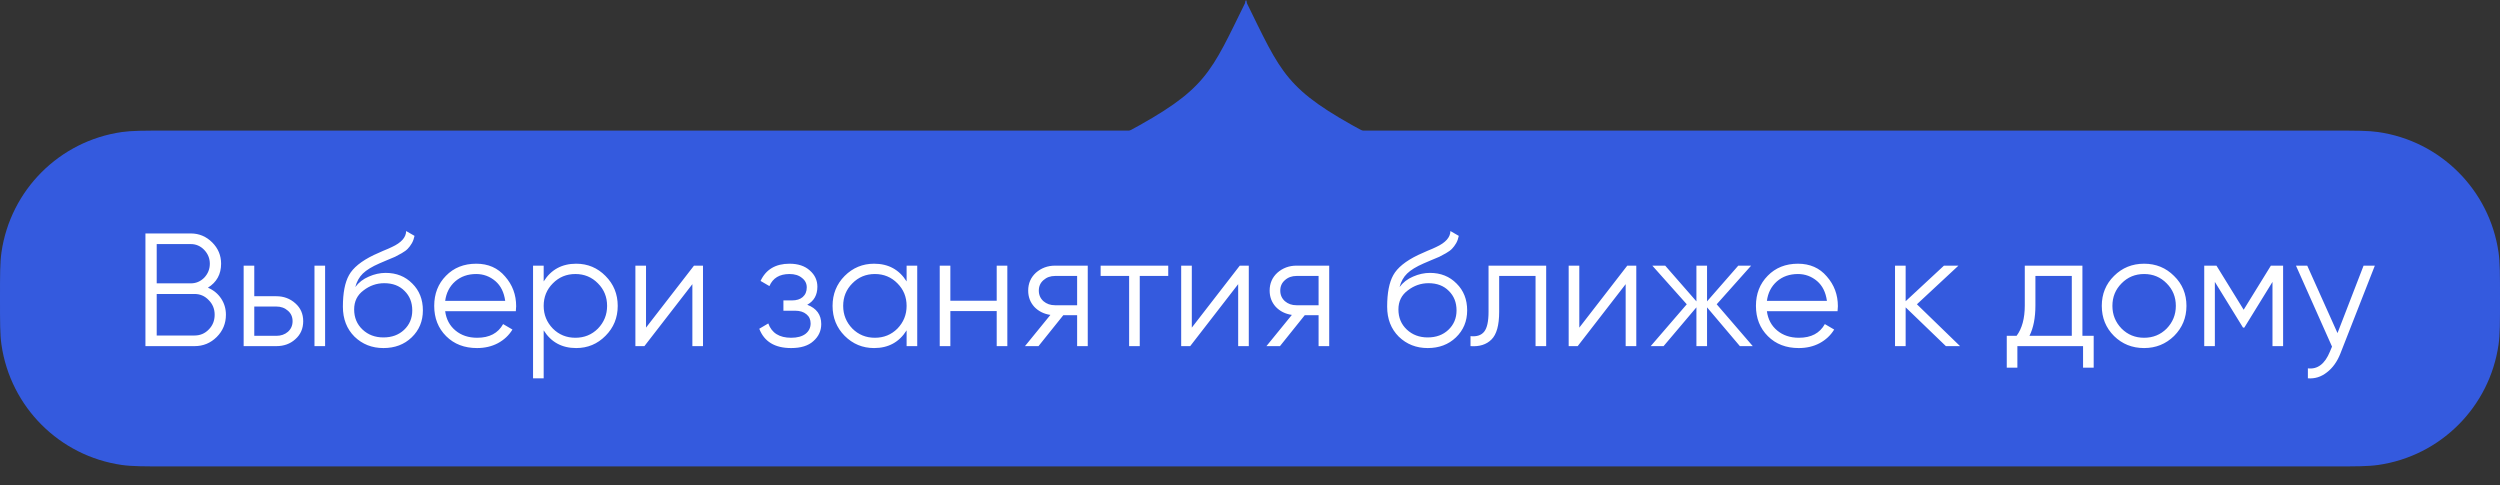 <?xml version="1.0" encoding="UTF-8"?> <svg xmlns="http://www.w3.org/2000/svg" width="268" height="52" viewBox="0 0 268 52" fill="none"><rect x="0" y="0" width="268" height="52" fill="#333333" stroke="none"/> <path fill-rule="evenodd" clip-rule="evenodd" d="M268 32C268 29.423 268 28.135 267.844 27.055C266.881 20.37 261.63 15.119 254.945 14.156C253.865 14 252.577 14 250 14H18C15.423 14 14.135 14 13.055 14.156C6.37 15.119 1.119 20.37 0.156 27.055C7.62939e-06 28.135 7.62939e-06 29.423 7.62939e-06 32V32C7.62939e-06 34.577 7.62939e-06 35.865 0.156 36.945C1.119 43.63 6.37 48.881 13.055 49.844C14.135 50 15.423 50 18 50H250C252.577 50 253.865 50 254.945 49.844C261.63 48.881 266.881 43.63 267.844 36.945C268 35.865 268 34.577 268 32V32Z" fill="#345ADE"></path> <path d="M22.287 30.841C22.885 31.094 23.356 31.48 23.702 31.997C24.047 32.515 24.219 33.096 24.219 33.74C24.219 34.672 23.891 35.466 23.236 36.122C22.58 36.777 21.786 37.105 20.854 37.105H15.591V25.026H20.457C21.343 25.026 22.108 25.348 22.753 25.992C23.385 26.625 23.702 27.384 23.702 28.27C23.702 29.398 23.23 30.255 22.287 30.841ZM20.457 26.165H16.799V30.375H20.457C21.01 30.375 21.487 30.174 21.89 29.771C22.292 29.346 22.494 28.845 22.494 28.27C22.494 27.706 22.292 27.212 21.89 26.786C21.487 26.372 21.01 26.165 20.457 26.165ZM16.799 35.966H20.854C21.453 35.966 21.959 35.754 22.373 35.328C22.799 34.902 23.011 34.373 23.011 33.74C23.011 33.119 22.799 32.596 22.373 32.17C21.959 31.733 21.453 31.514 20.854 31.514H16.799V35.966ZM27.258 31.756H29.622C30.416 31.756 31.095 32.009 31.659 32.515C32.222 33.01 32.504 33.648 32.504 34.431C32.504 35.224 32.222 35.868 31.659 36.363C31.118 36.858 30.439 37.105 29.622 37.105H26.119V28.477H27.258V31.756ZM33.712 37.105V28.477H34.851V37.105H33.712ZM27.258 36.001H29.622C30.117 36.001 30.531 35.857 30.865 35.569C31.198 35.27 31.365 34.891 31.365 34.431C31.365 33.97 31.198 33.596 30.865 33.309C30.531 33.01 30.117 32.86 29.622 32.86H27.258V36.001ZM41.106 37.312C39.875 37.312 38.84 36.904 38 36.087C37.172 35.259 36.758 34.189 36.758 32.877C36.758 31.405 36.976 30.278 37.413 29.495C37.85 28.701 38.736 27.983 40.071 27.338C40.496 27.143 40.83 26.993 41.072 26.89C41.474 26.729 41.791 26.59 42.021 26.476C43.022 26.015 43.528 25.446 43.539 24.767L44.437 25.285C44.379 25.572 44.287 25.831 44.16 26.061C44.011 26.314 43.861 26.516 43.712 26.665C43.574 26.815 43.355 26.976 43.056 27.148C42.861 27.264 42.625 27.39 42.349 27.528L41.486 27.89L40.675 28.236C39.881 28.581 39.288 28.943 38.897 29.323C38.518 29.691 38.247 30.174 38.086 30.772C38.454 30.278 38.938 29.904 39.536 29.651C40.134 29.386 40.738 29.254 41.348 29.254C42.498 29.254 43.447 29.633 44.195 30.393C44.954 31.14 45.334 32.101 45.334 33.274C45.334 34.436 44.931 35.403 44.126 36.173C43.332 36.933 42.325 37.312 41.106 37.312ZM38.863 35.328C39.461 35.892 40.209 36.173 41.106 36.173C42.003 36.173 42.74 35.903 43.315 35.362C43.902 34.81 44.195 34.114 44.195 33.274C44.195 32.423 43.919 31.727 43.367 31.186C42.826 30.634 42.101 30.358 41.192 30.358C40.376 30.358 39.634 30.617 38.966 31.135C38.299 31.629 37.965 32.308 37.965 33.171C37.965 34.045 38.265 34.764 38.863 35.328ZM51.052 28.27C52.341 28.27 53.37 28.724 54.141 29.633C54.935 30.531 55.332 31.595 55.332 32.826C55.332 32.883 55.32 33.062 55.297 33.361H47.722C47.837 34.224 48.205 34.914 48.826 35.431C49.447 35.949 50.224 36.208 51.156 36.208C52.467 36.208 53.393 35.719 53.934 34.741L54.935 35.328C54.555 35.949 54.032 36.438 53.365 36.795C52.709 37.14 51.967 37.312 51.139 37.312C49.781 37.312 48.677 36.887 47.825 36.035C46.974 35.184 46.548 34.103 46.548 32.791C46.548 31.491 46.968 30.416 47.808 29.564C48.648 28.701 49.729 28.27 51.052 28.27ZM51.052 29.375C50.155 29.375 49.401 29.639 48.792 30.168C48.194 30.698 47.837 31.393 47.722 32.256H54.158C54.032 31.336 53.681 30.628 53.106 30.134C52.508 29.628 51.823 29.375 51.052 29.375ZM61.768 28.27C62.999 28.27 64.046 28.707 64.909 29.582C65.783 30.456 66.22 31.526 66.22 32.791C66.22 34.057 65.783 35.127 64.909 36.001C64.046 36.875 62.999 37.312 61.768 37.312C60.238 37.312 59.076 36.68 58.282 35.414V40.556H57.143V28.477H58.282V30.168C59.076 28.903 60.238 28.27 61.768 28.27ZM59.266 35.224C59.922 35.88 60.727 36.208 61.682 36.208C62.637 36.208 63.442 35.88 64.098 35.224C64.753 34.546 65.081 33.734 65.081 32.791C65.081 31.836 64.753 31.031 64.098 30.375C63.442 29.708 62.637 29.375 61.682 29.375C60.727 29.375 59.922 29.708 59.266 30.375C58.61 31.031 58.282 31.836 58.282 32.791C58.282 33.734 58.61 34.546 59.266 35.224ZM69.253 35.121L74.395 28.477H75.361V37.105H74.222V30.462L69.08 37.105H68.114V28.477H69.253V35.121ZM86.536 32.67C87.537 33.05 88.037 33.74 88.037 34.741C88.037 35.466 87.755 36.076 87.192 36.57C86.651 37.065 85.857 37.312 84.81 37.312C83.062 37.312 81.923 36.622 81.394 35.242L82.36 34.672C82.728 35.696 83.545 36.208 84.81 36.208C85.466 36.208 85.978 36.07 86.346 35.794C86.714 35.506 86.898 35.132 86.898 34.672C86.898 34.258 86.749 33.93 86.45 33.688C86.151 33.435 85.748 33.309 85.242 33.309H83.982V32.205H84.897C85.391 32.205 85.777 32.084 86.053 31.842C86.34 31.589 86.484 31.244 86.484 30.807C86.484 30.393 86.312 30.053 85.966 29.789C85.633 29.512 85.19 29.375 84.638 29.375C83.568 29.375 82.849 29.806 82.481 30.669L81.532 30.116C82.107 28.886 83.142 28.27 84.638 28.27C85.558 28.27 86.283 28.512 86.812 28.995C87.353 29.466 87.623 30.047 87.623 30.738C87.623 31.623 87.261 32.268 86.536 32.67ZM97.188 30.168V28.477H98.327V37.105H97.188V35.414C96.395 36.68 95.233 37.312 93.703 37.312C92.472 37.312 91.419 36.875 90.545 36.001C89.682 35.127 89.251 34.057 89.251 32.791C89.251 31.526 89.682 30.456 90.545 29.582C91.419 28.707 92.472 28.27 93.703 28.27C95.233 28.27 96.395 28.903 97.188 30.168ZM91.373 35.224C92.029 35.88 92.834 36.208 93.789 36.208C94.744 36.208 95.549 35.88 96.205 35.224C96.861 34.546 97.188 33.734 97.188 32.791C97.188 31.836 96.861 31.031 96.205 30.375C95.549 29.708 94.744 29.375 93.789 29.375C92.834 29.375 92.029 29.708 91.373 30.375C90.717 31.031 90.389 31.836 90.389 32.791C90.389 33.734 90.717 34.546 91.373 35.224ZM106.847 32.239V28.477H107.986V37.105H106.847V33.343H101.878V37.105H100.739V28.477H101.878V32.239H106.847ZM113.104 28.477H116.607V37.105H115.468V33.792H113.984L111.327 37.105H109.877L112.603 33.758C111.902 33.654 111.327 33.366 110.878 32.895C110.441 32.412 110.222 31.831 110.222 31.152C110.222 30.381 110.498 29.743 111.05 29.236C111.626 28.73 112.31 28.477 113.104 28.477ZM113.104 32.722H115.468V29.582H113.104C112.609 29.582 112.195 29.731 111.861 30.03C111.528 30.318 111.361 30.692 111.361 31.152C111.361 31.612 111.528 31.992 111.861 32.291C112.195 32.578 112.609 32.722 113.104 32.722ZM117.987 28.477H125.235V29.582H122.181V37.105H121.042V29.582H117.987V28.477ZM127.762 35.121L132.904 28.477H133.87V37.105H132.732V30.462L127.589 37.105H126.623V28.477H127.762V35.121ZM138.988 28.477H142.491V37.105H141.352V33.792H139.868L137.211 37.105H135.761L138.488 33.758C137.786 33.654 137.211 33.366 136.762 32.895C136.325 32.412 136.106 31.831 136.106 31.152C136.106 30.381 136.382 29.743 136.935 29.236C137.51 28.73 138.194 28.477 138.988 28.477ZM138.988 32.722H141.352V29.582H138.988C138.493 29.582 138.079 29.731 137.746 30.03C137.412 30.318 137.245 30.692 137.245 31.152C137.245 31.612 137.412 31.992 137.746 32.291C138.079 32.578 138.493 32.722 138.988 32.722ZM153.052 37.312C151.821 37.312 150.786 36.904 149.946 36.087C149.117 35.259 148.703 34.189 148.703 32.877C148.703 31.405 148.922 30.278 149.359 29.495C149.796 28.701 150.682 27.983 152.016 27.338C152.442 27.143 152.776 26.993 153.017 26.89C153.42 26.729 153.736 26.59 153.966 26.476C154.967 26.015 155.473 25.446 155.485 24.767L156.382 25.285C156.325 25.572 156.233 25.831 156.106 26.061C155.957 26.314 155.807 26.516 155.658 26.665C155.519 26.815 155.301 26.976 155.002 27.148C154.806 27.264 154.57 27.39 154.294 27.528L153.431 27.89L152.62 28.236C151.827 28.581 151.234 28.943 150.843 29.323C150.463 29.691 150.193 30.174 150.032 30.772C150.4 30.278 150.883 29.904 151.482 29.651C152.08 29.386 152.684 29.254 153.293 29.254C154.444 29.254 155.393 29.633 156.141 30.393C156.9 31.14 157.28 32.101 157.28 33.274C157.28 34.436 156.877 35.403 156.072 36.173C155.278 36.933 154.271 37.312 153.052 37.312ZM150.809 35.328C151.407 35.892 152.155 36.173 153.052 36.173C153.949 36.173 154.685 35.903 155.261 35.362C155.847 34.81 156.141 34.114 156.141 33.274C156.141 32.423 155.865 31.727 155.312 31.186C154.772 30.634 154.047 30.358 153.138 30.358C152.321 30.358 151.579 30.617 150.912 31.135C150.245 31.629 149.911 32.308 149.911 33.171C149.911 34.045 150.21 34.764 150.809 35.328ZM159.572 28.477H165.75V37.105H164.611V29.582H160.711V33.43C160.711 34.868 160.435 35.857 159.883 36.398C159.342 36.938 158.594 37.174 157.639 37.105V36.035C158.307 36.104 158.796 35.943 159.106 35.552C159.417 35.161 159.572 34.453 159.572 33.43V28.477ZM169.301 35.121L174.444 28.477H175.41V37.105H174.271V30.462L169.129 37.105H168.162V28.477H169.301V35.121ZM184.03 32.619L187.896 37.105H186.515L182.995 32.947V37.105H181.856V32.947L178.336 37.105H176.955L180.821 32.619L177.128 28.477H178.509L181.856 32.308V28.477H182.995V32.308L186.343 28.477H187.723L184.03 32.619ZM192.741 28.27C194.03 28.27 195.059 28.724 195.83 29.633C196.624 30.531 197.021 31.595 197.021 32.826C197.021 32.883 197.009 33.062 196.986 33.361H189.411C189.526 34.224 189.894 34.914 190.515 35.431C191.136 35.949 191.913 36.208 192.845 36.208C194.156 36.208 195.082 35.719 195.623 34.741L196.624 35.328C196.244 35.949 195.721 36.438 195.054 36.795C194.398 37.14 193.656 37.312 192.827 37.312C191.47 37.312 190.366 36.887 189.514 36.035C188.663 35.184 188.237 34.103 188.237 32.791C188.237 31.491 188.657 30.416 189.497 29.564C190.337 28.701 191.418 28.27 192.741 28.27ZM192.741 29.375C191.844 29.375 191.09 29.639 190.481 30.168C189.882 30.698 189.526 31.393 189.411 32.256H195.847C195.721 31.336 195.37 30.628 194.795 30.134C194.196 29.628 193.512 29.375 192.741 29.375ZM205.493 32.619L210.118 37.105H208.599L204.285 32.947V37.105H203.146V28.477H204.285V32.291L208.392 28.477H209.945L205.493 32.619ZM223.235 28.477V36.001H224.443V39.417H223.304V37.105H216.263V39.417H215.125V36.001H216.177C216.764 35.219 217.057 34.131 217.057 32.739V28.477H223.235ZM217.558 36.001H222.096V29.582H218.196V32.739C218.196 34.074 217.983 35.161 217.558 36.001ZM233.059 36.018C232.173 36.881 231.103 37.312 229.849 37.312C228.572 37.312 227.497 36.881 226.622 36.018C225.748 35.144 225.311 34.068 225.311 32.791C225.311 31.514 225.748 30.444 226.622 29.582C227.497 28.707 228.572 28.27 229.849 28.27C231.115 28.27 232.185 28.707 233.059 29.582C233.945 30.444 234.388 31.514 234.388 32.791C234.388 34.057 233.945 35.132 233.059 36.018ZM227.434 35.224C228.089 35.88 228.895 36.208 229.849 36.208C230.804 36.208 231.61 35.88 232.265 35.224C232.921 34.546 233.249 33.734 233.249 32.791C233.249 31.836 232.921 31.031 232.265 30.375C231.61 29.708 230.804 29.375 229.849 29.375C228.895 29.375 228.089 29.708 227.434 30.375C226.778 31.031 226.45 31.836 226.45 32.791C226.45 33.734 226.778 34.546 227.434 35.224ZM243.438 28.477H244.749V37.105H243.61V30.22L240.59 35.121H240.452L237.433 30.22V37.105H236.294V28.477H237.605L240.521 33.205L243.438 28.477ZM250.58 35.708L253.375 28.477H254.583L250.89 37.899C250.545 38.773 250.062 39.446 249.441 39.918C248.831 40.401 248.152 40.614 247.405 40.556V39.487C248.44 39.613 249.228 39.015 249.769 37.692L249.993 37.157L246.128 28.477H247.336L250.58 35.708Z" fill="white"></path> <path d="M133.5 14.263L133.5 -1.29157e-05C137.439 7.997 137.732 9.561 146.5 14.263L133.5 14.263Z" fill="#345ADE"></path> <path d="M133.632 14.263L133.632 -1.29157e-05C129.693 7.997 129.4 9.561 120.632 14.263L133.632 14.263Z" fill="#345ADE"></path> </svg> 